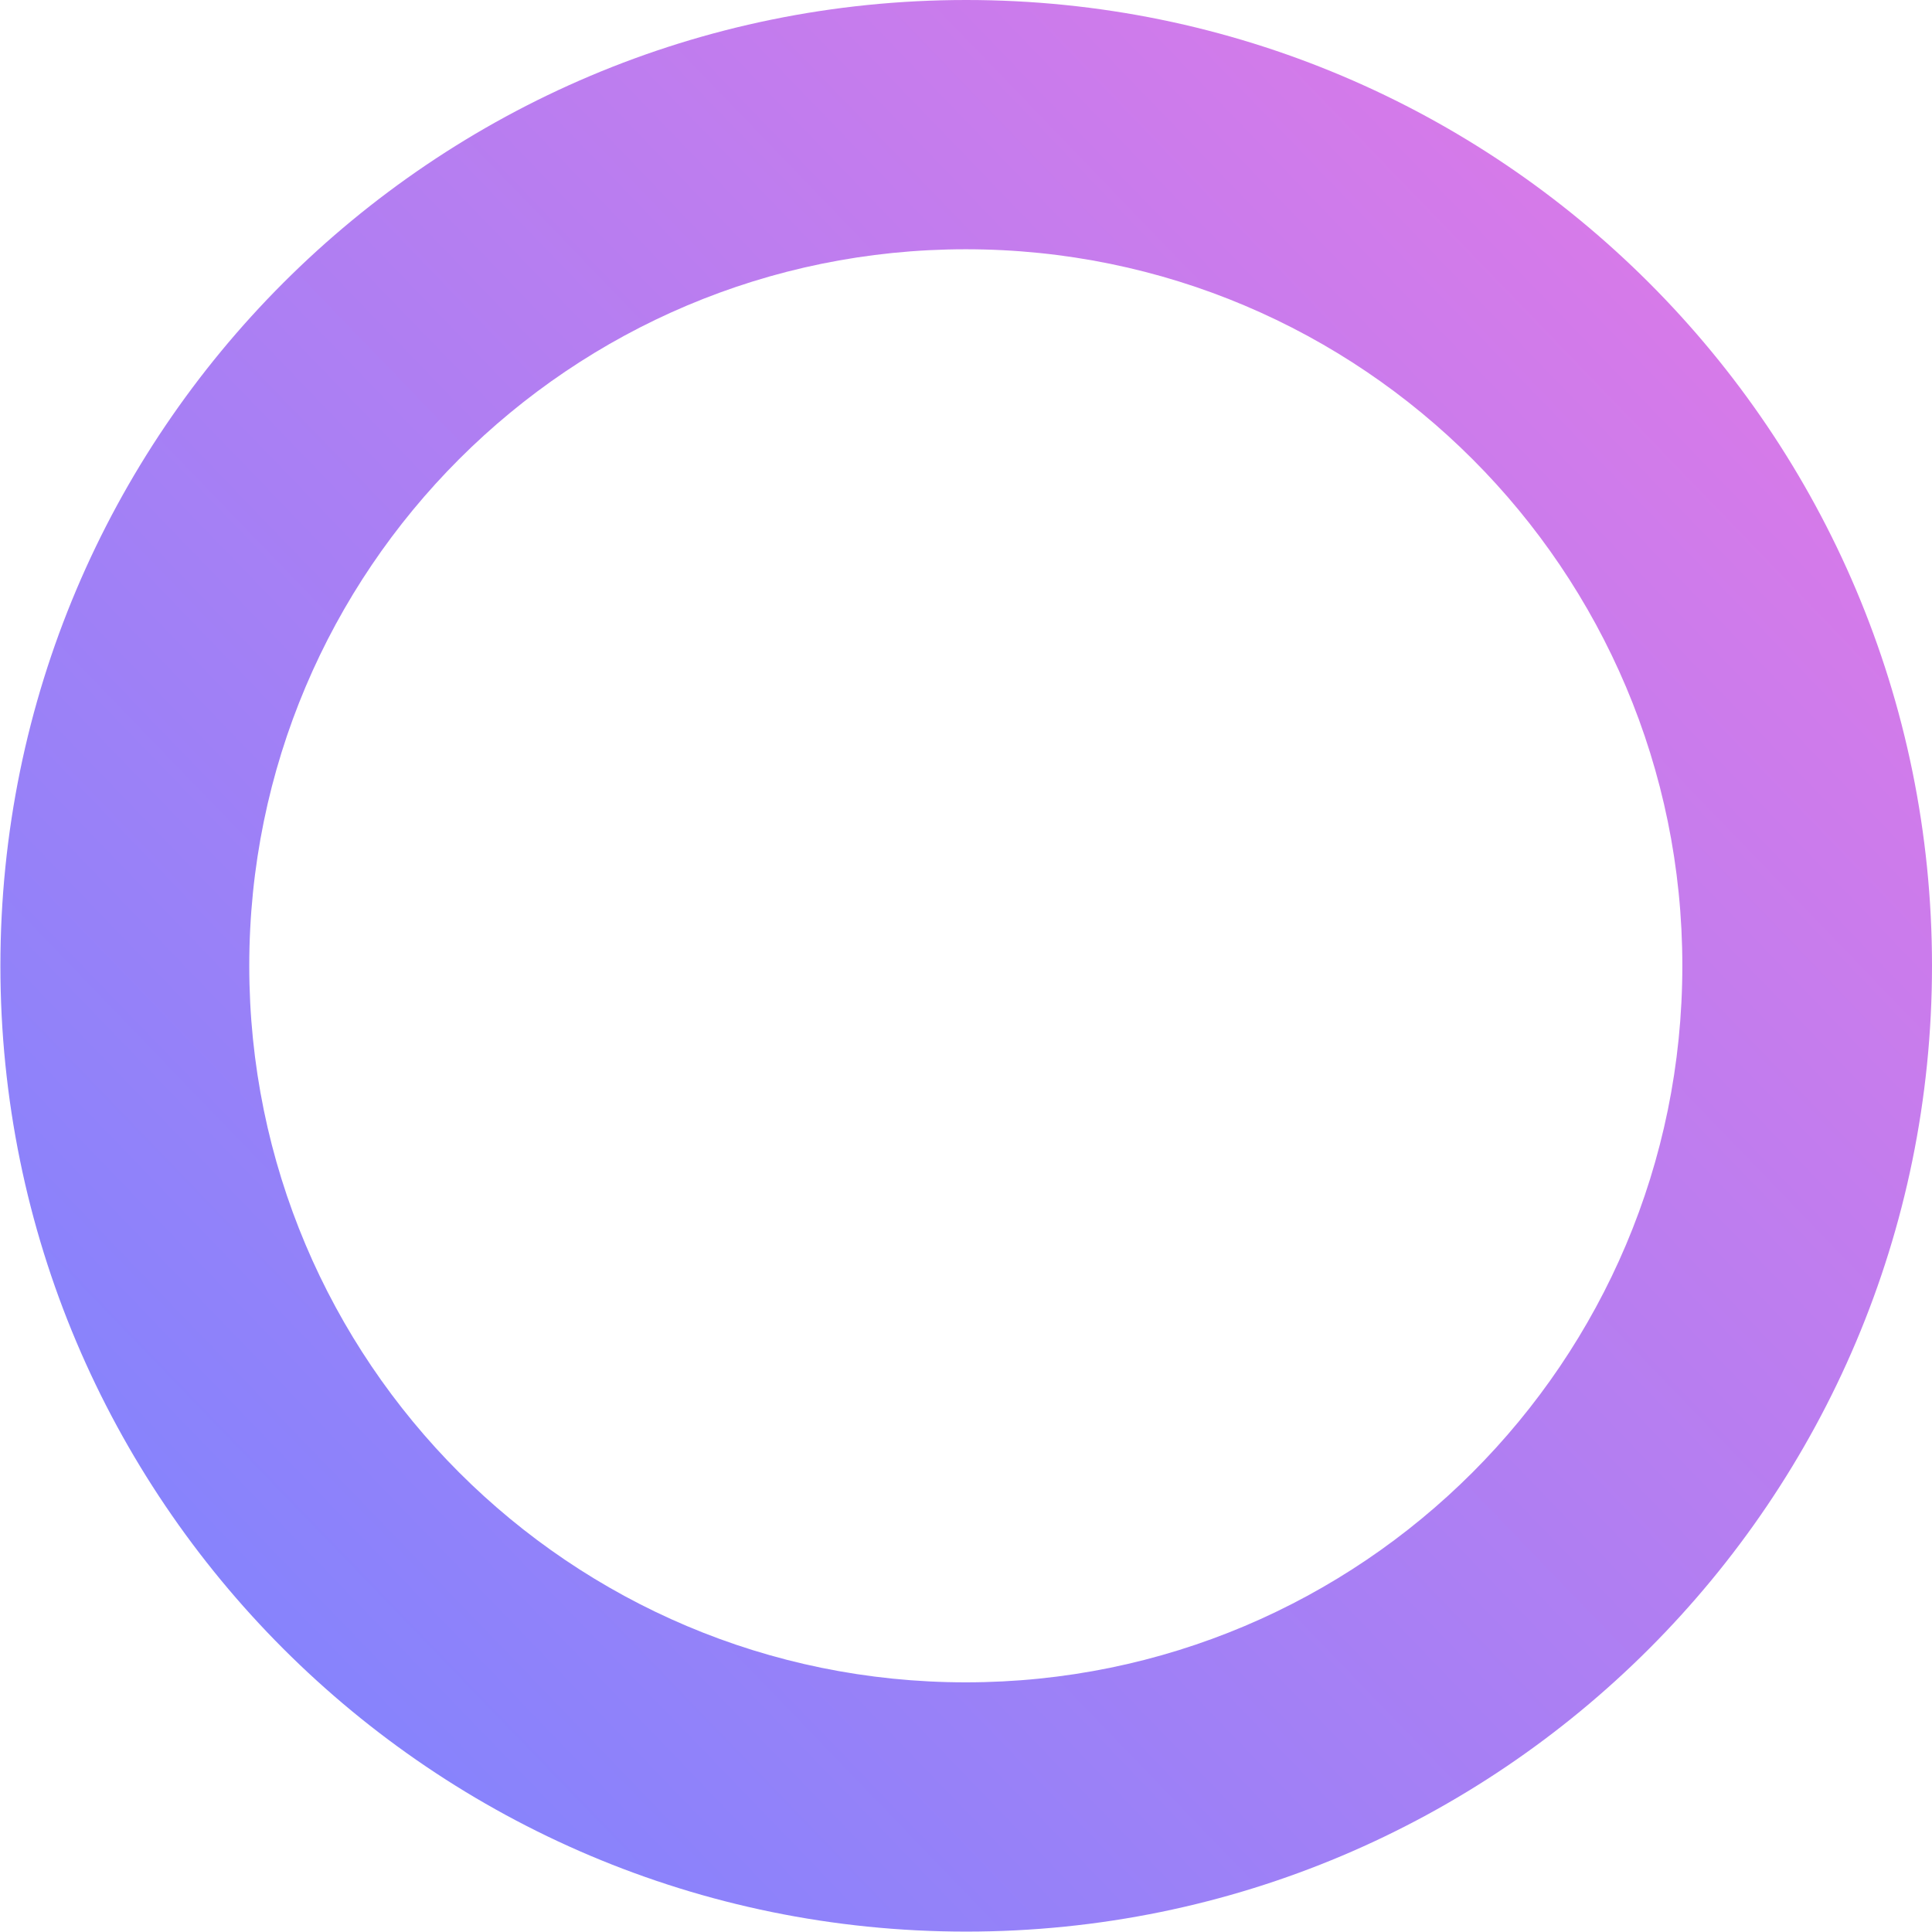 <?xml version="1.0" encoding="UTF-8"?>
<!DOCTYPE svg PUBLIC "-//W3C//DTD SVG 1.1//EN" "http://www.w3.org/Graphics/SVG/1.1/DTD/svg11.dtd">
<!-- Creator: CorelDRAW -->
<svg xmlns="http://www.w3.org/2000/svg" xml:space="preserve" width="8.11mm" height="8.11mm" version="1.1" style="shape-rendering:geometricPrecision; text-rendering:geometricPrecision; image-rendering:optimizeQuality; fill-rule:evenodd; clip-rule:evenodd"
viewBox="0 0 48.21 48.21"
 xmlns:xlink="http://www.w3.org/1999/xlink"
 xmlns:xodm="http://www.corel.com/coreldraw/odm/2003">
 <defs>
  <style type="text/css">
   <![CDATA[
    .fil0 {fill:url(#id0)}
   ]]>
  </style>
  <linearGradient id="id0" gradientUnits="userSpaceOnUse" x1="6.76" y1="40.84" x2="41.45" y2="7.37">
   <stop offset="0" style="stop-opacity:1; stop-color:#8783FC"/>
   <stop offset="1" style="stop-opacity:1; stop-color:#D67AE9"/>
  </linearGradient>
 </defs>
 <g id="Camada_x0020_1">
  <path class="fil0" d="M6.22 24.1c0,-9.88 8.01,-17.88 17.88,-17.88 9.88,0 17.88,8.01 17.88,17.88 0,9.88 -8.01,17.88 -17.88,17.88 -9.88,0 -17.88,-8.01 -17.88,-17.88zm41.99 0c0,-13.31 -10.79,-24.1 -24.1,-24.1 -13.31,0 -24.1,10.79 -24.1,24.1 0,13.31 10.79,24.1 24.1,24.1 13.31,0 24.1,-10.79 24.1,-24.1z"/>
 </g>
</svg>
